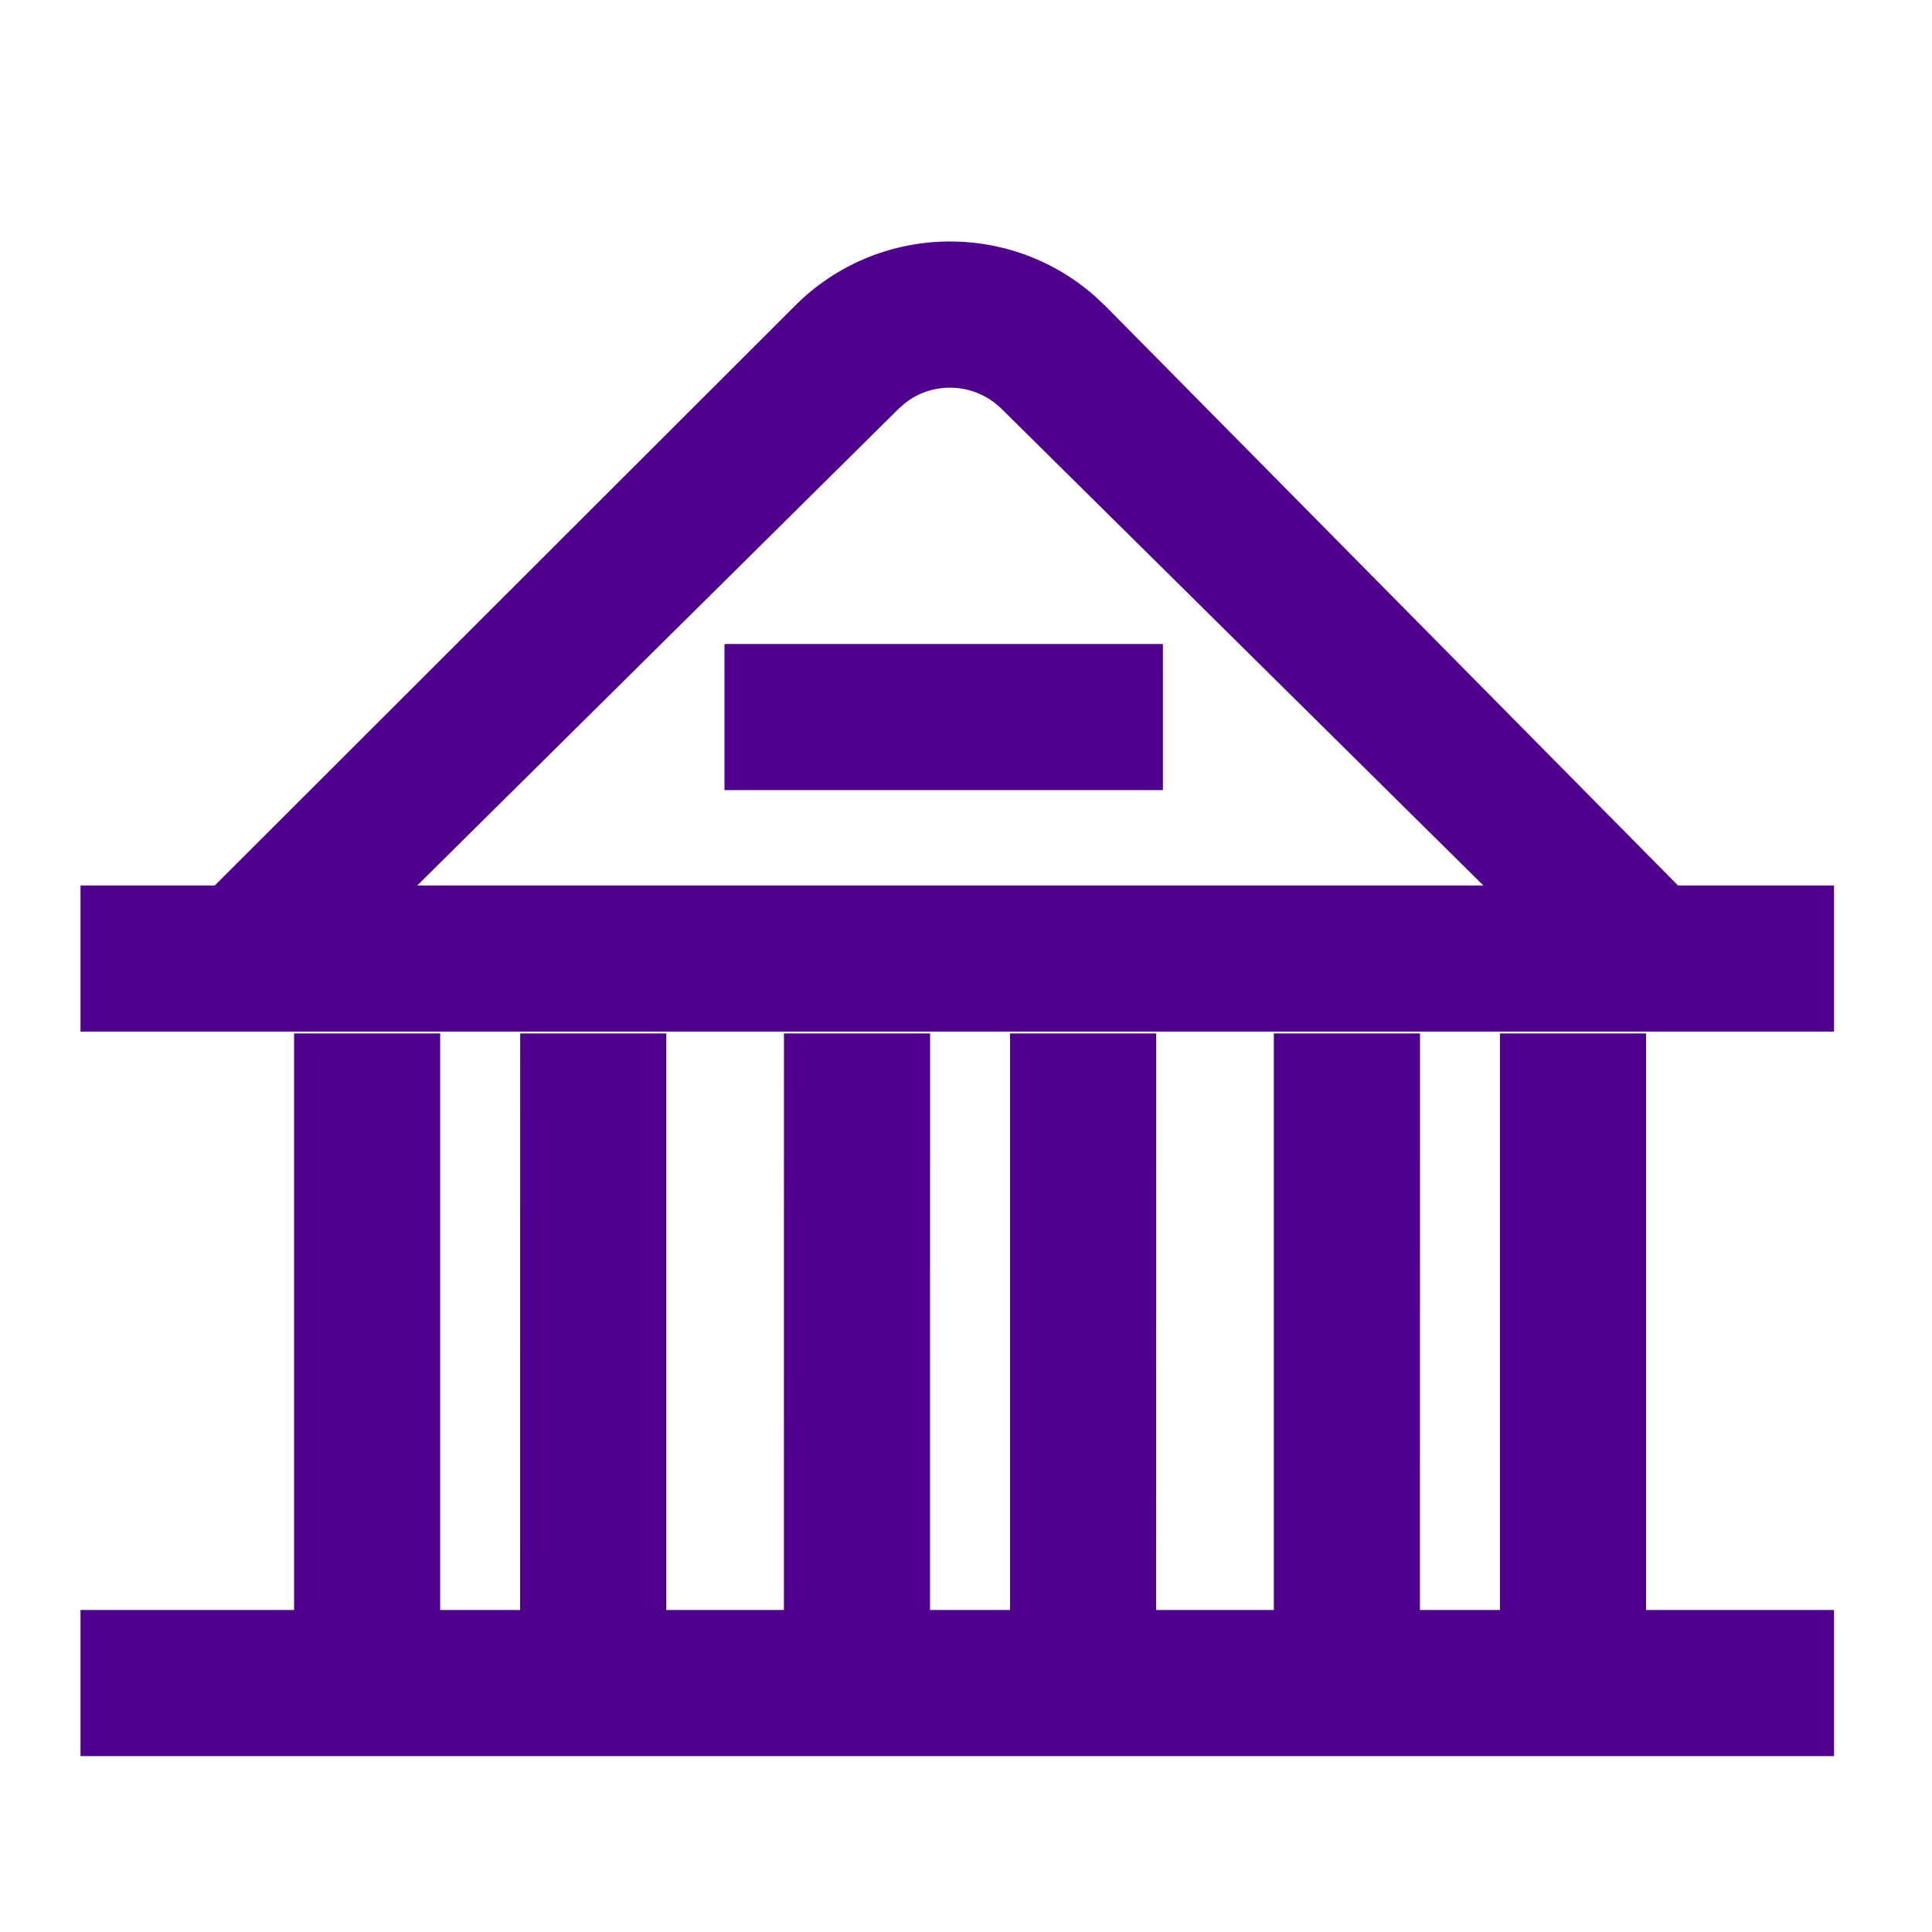 <?xml version="1.0" encoding="UTF-8"?>
<svg width="24px" height="24px" viewBox="0 0 24 24" version="1.1" xmlns="http://www.w3.org/2000/svg" xmlns:xlink="http://www.w3.org/1999/xlink">
    <title>icons/governance</title>
    <g id="icons/governance" stroke="none" stroke-width="1" fill="none" fill-rule="evenodd">
        <g id="Group-8" transform="translate(1, 3)" fill="#4F008C" fill-rule="nonzero">
            <path d="M4.468,9.838 L4.468,17 L5.461,17 L5.462,9.838 L7.277,9.838 L7.277,17 L8.738,17 L8.739,9.838 L10.554,9.838 L10.553,17 L11.547,17 L11.547,9.838 L13.363,9.838 L13.362,17 L14.824,17 L14.824,9.838 L16.64,9.838 L16.639,17 L17.633,17 L17.633,9.838 L19.448,9.838 L19.448,17 L21.783,17 L21.783,18.815 L0,18.815 L0,17 L2.653,17 L2.653,9.838 L4.468,9.838 Z M12.598,0.676 L12.739,0.809 L19.845,8 L21.783,8 L21.783,9.815 L0,9.815 L0,8 L1.668,8 L8.877,0.797 C9.899,-0.224 11.528,-0.264 12.598,0.676 Z M10.246,2.005 L10.16,2.081 L4.183,8 L17.427,8 L11.448,2.085 C11.117,1.754 10.602,1.729 10.246,2.005 Z M13.446,5 L13.446,6.815 L8,6.815 L8,5 L13.446,5 Z" id="Combined-Shape"></path>
        </g>
    </g>
</svg>